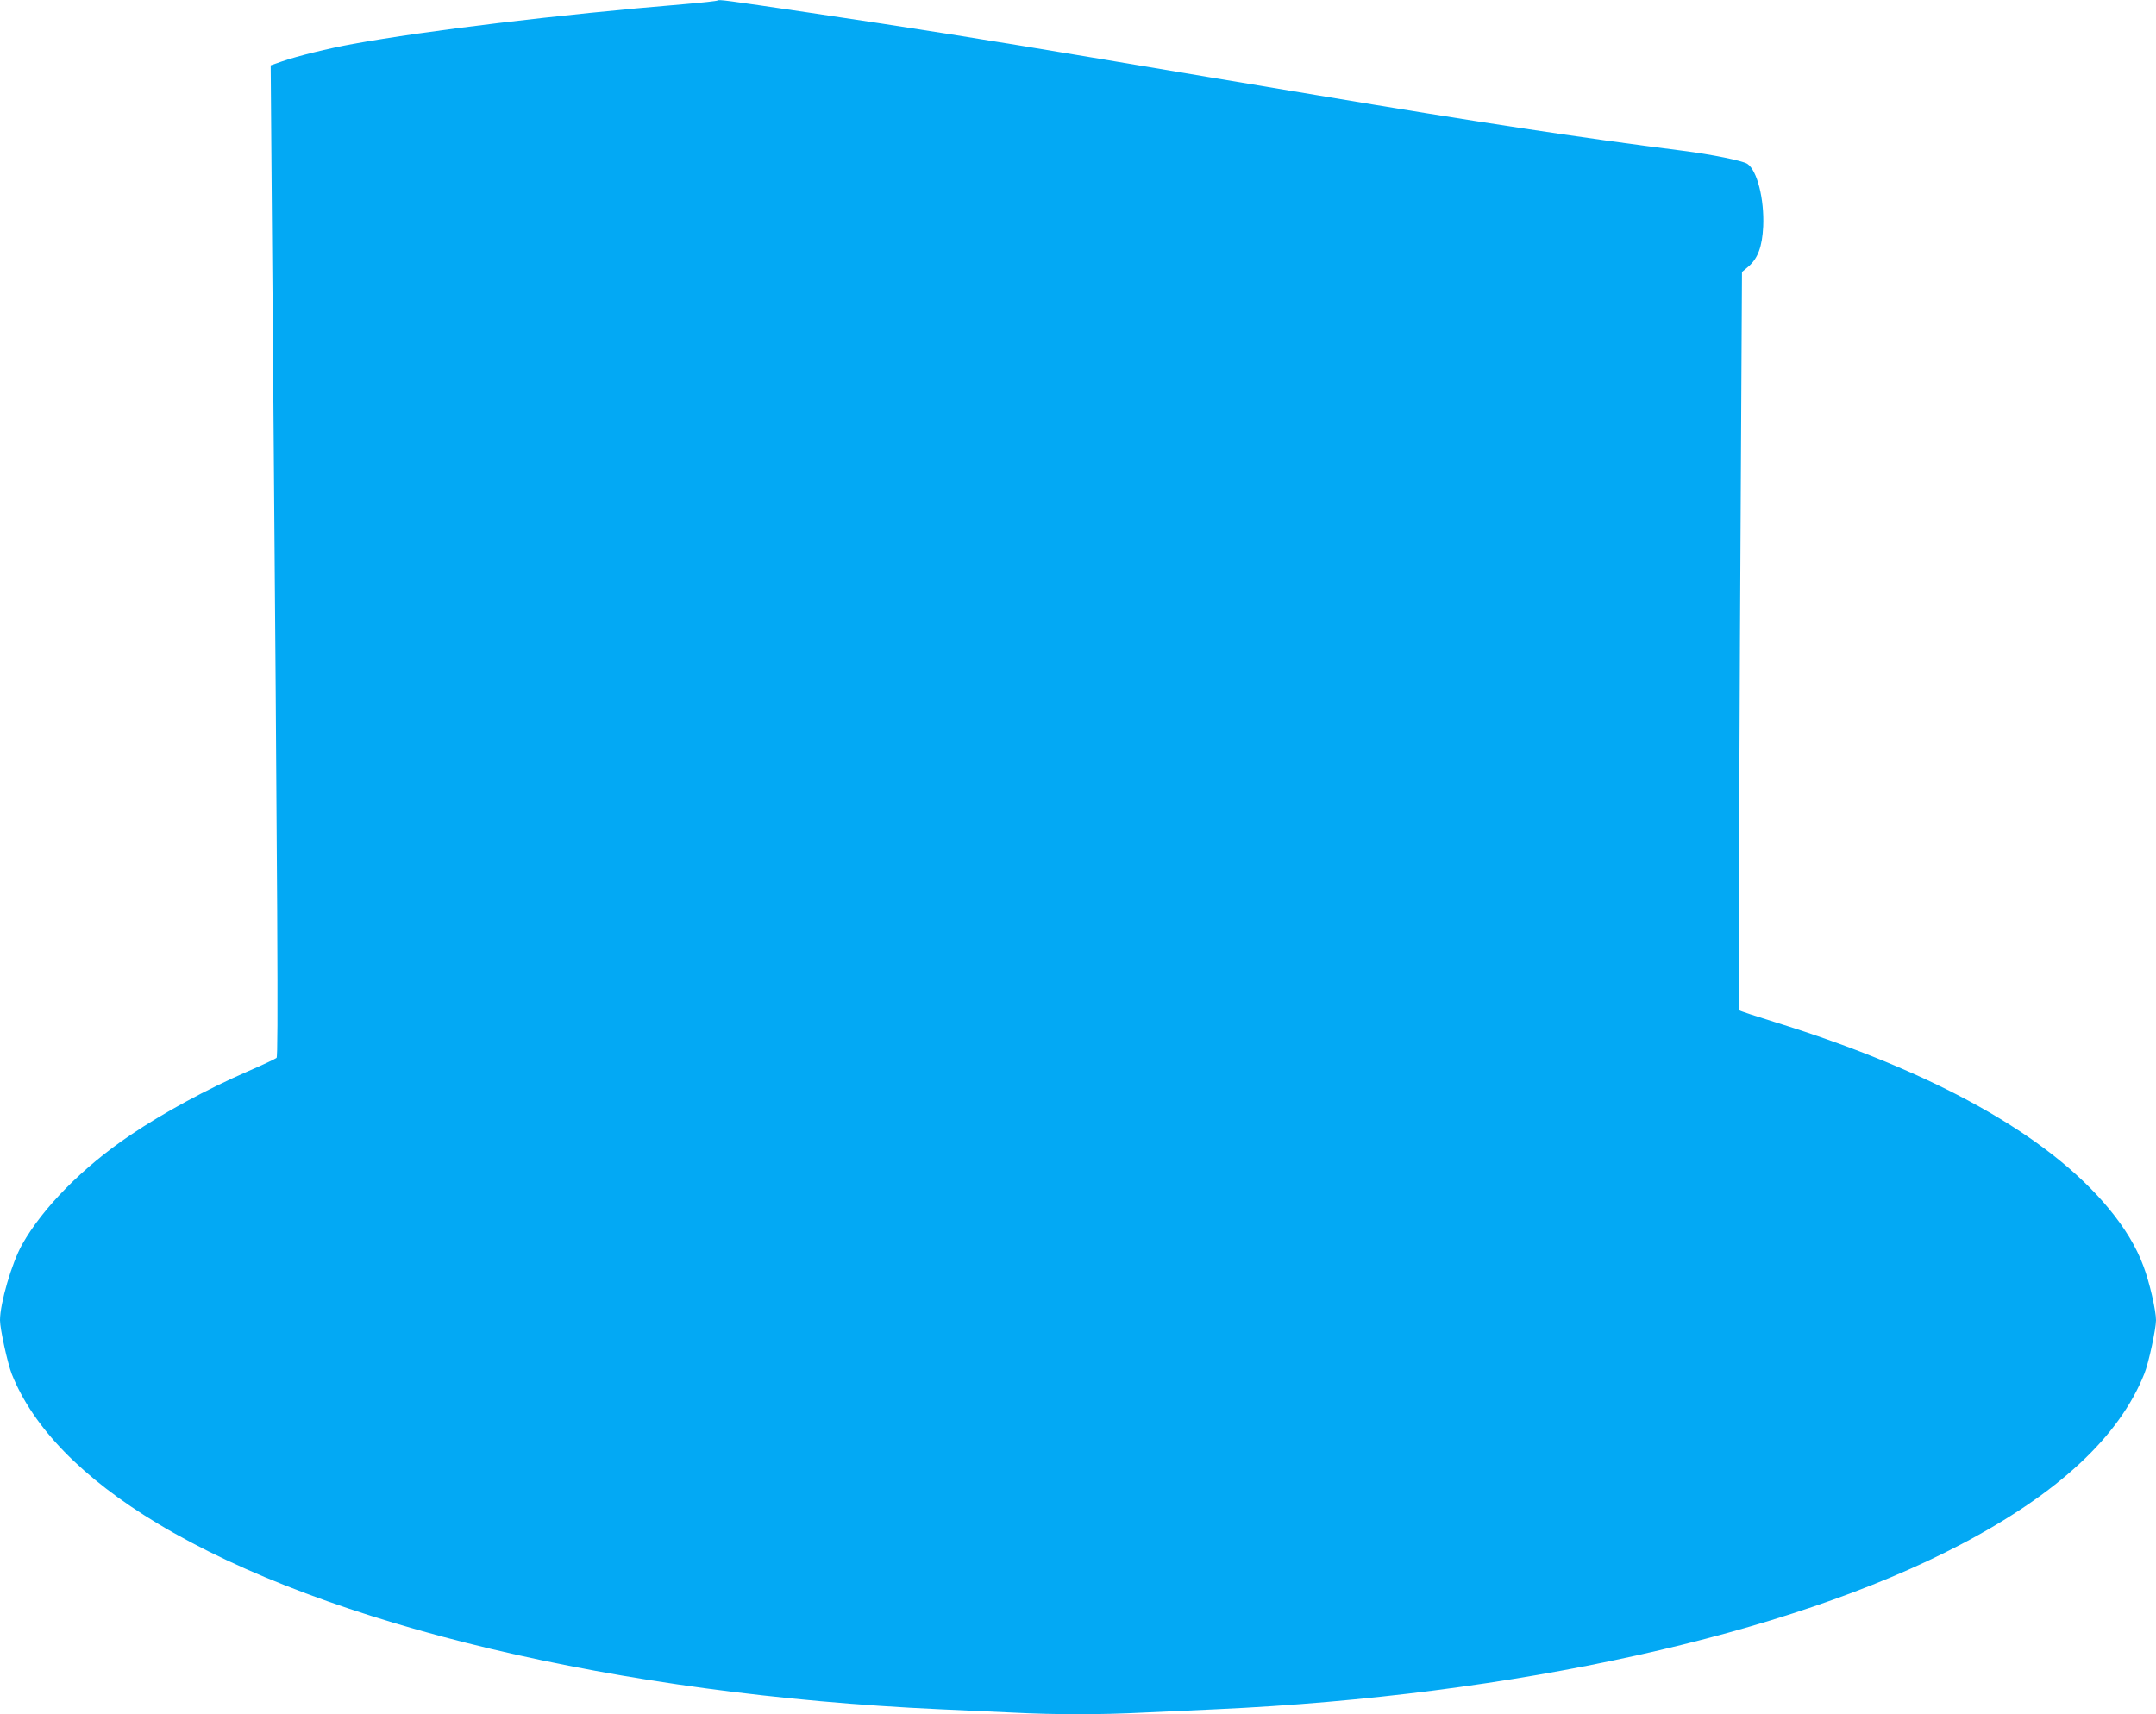 <?xml version="1.0" standalone="no"?>
<!DOCTYPE svg PUBLIC "-//W3C//DTD SVG 20010904//EN"
 "http://www.w3.org/TR/2001/REC-SVG-20010904/DTD/svg10.dtd">
<svg version="1.0" xmlns="http://www.w3.org/2000/svg"
 width="1280pt" height="1018pt" viewBox="0 0 1280 1018"
 preserveAspectRatio="xMidYMid meet">
<g transform="translate(0,1018) scale(0.1,-0.1)"
fill="#03a9f4" stroke="none">
<path d="M4260 10177 c-3 -3 -93 -13 -200 -22 -747 -62 -1530 -157 -1965 -236
-144 -26 -333 -73 -419 -103 l-69 -24 2 -254 c1 -139 6 -750 11 -1358 28
-3404 33 -4271 22 -4282 -5 -5 -80 -41 -166 -78 -250 -109 -504 -247 -704
-382 -280 -189 -518 -430 -641 -649 -61 -109 -131 -349 -131 -449 0 -52 45
-256 70 -320 126 -317 420 -619 865 -887 1002 -604 2736 -1016 4640 -1103 132
-6 329 -15 437 -20 252 -13 524 -13 776 0 108 5 305 14 437 20 1764 81 3395
442 4414 977 580 304 944 642 1092 1016 25 61 69 266 69 317 0 58 -39 228 -75
322 -41 112 -110 226 -206 342 -360 435 -1037 813 -1984 1107 -110 34 -204 65
-208 69 -5 4 -3 993 3 2196 l12 2189 38 32 c57 49 82 119 88 238 7 163 -36
333 -94 372 -29 19 -213 56 -385 78 -593 75 -1245 174 -2172 330 -342 57 -917
153 -1277 214 -727 122 -1105 182 -1750 278 -480 71 -523 77 -530 70z"/>
</g>
</svg>
